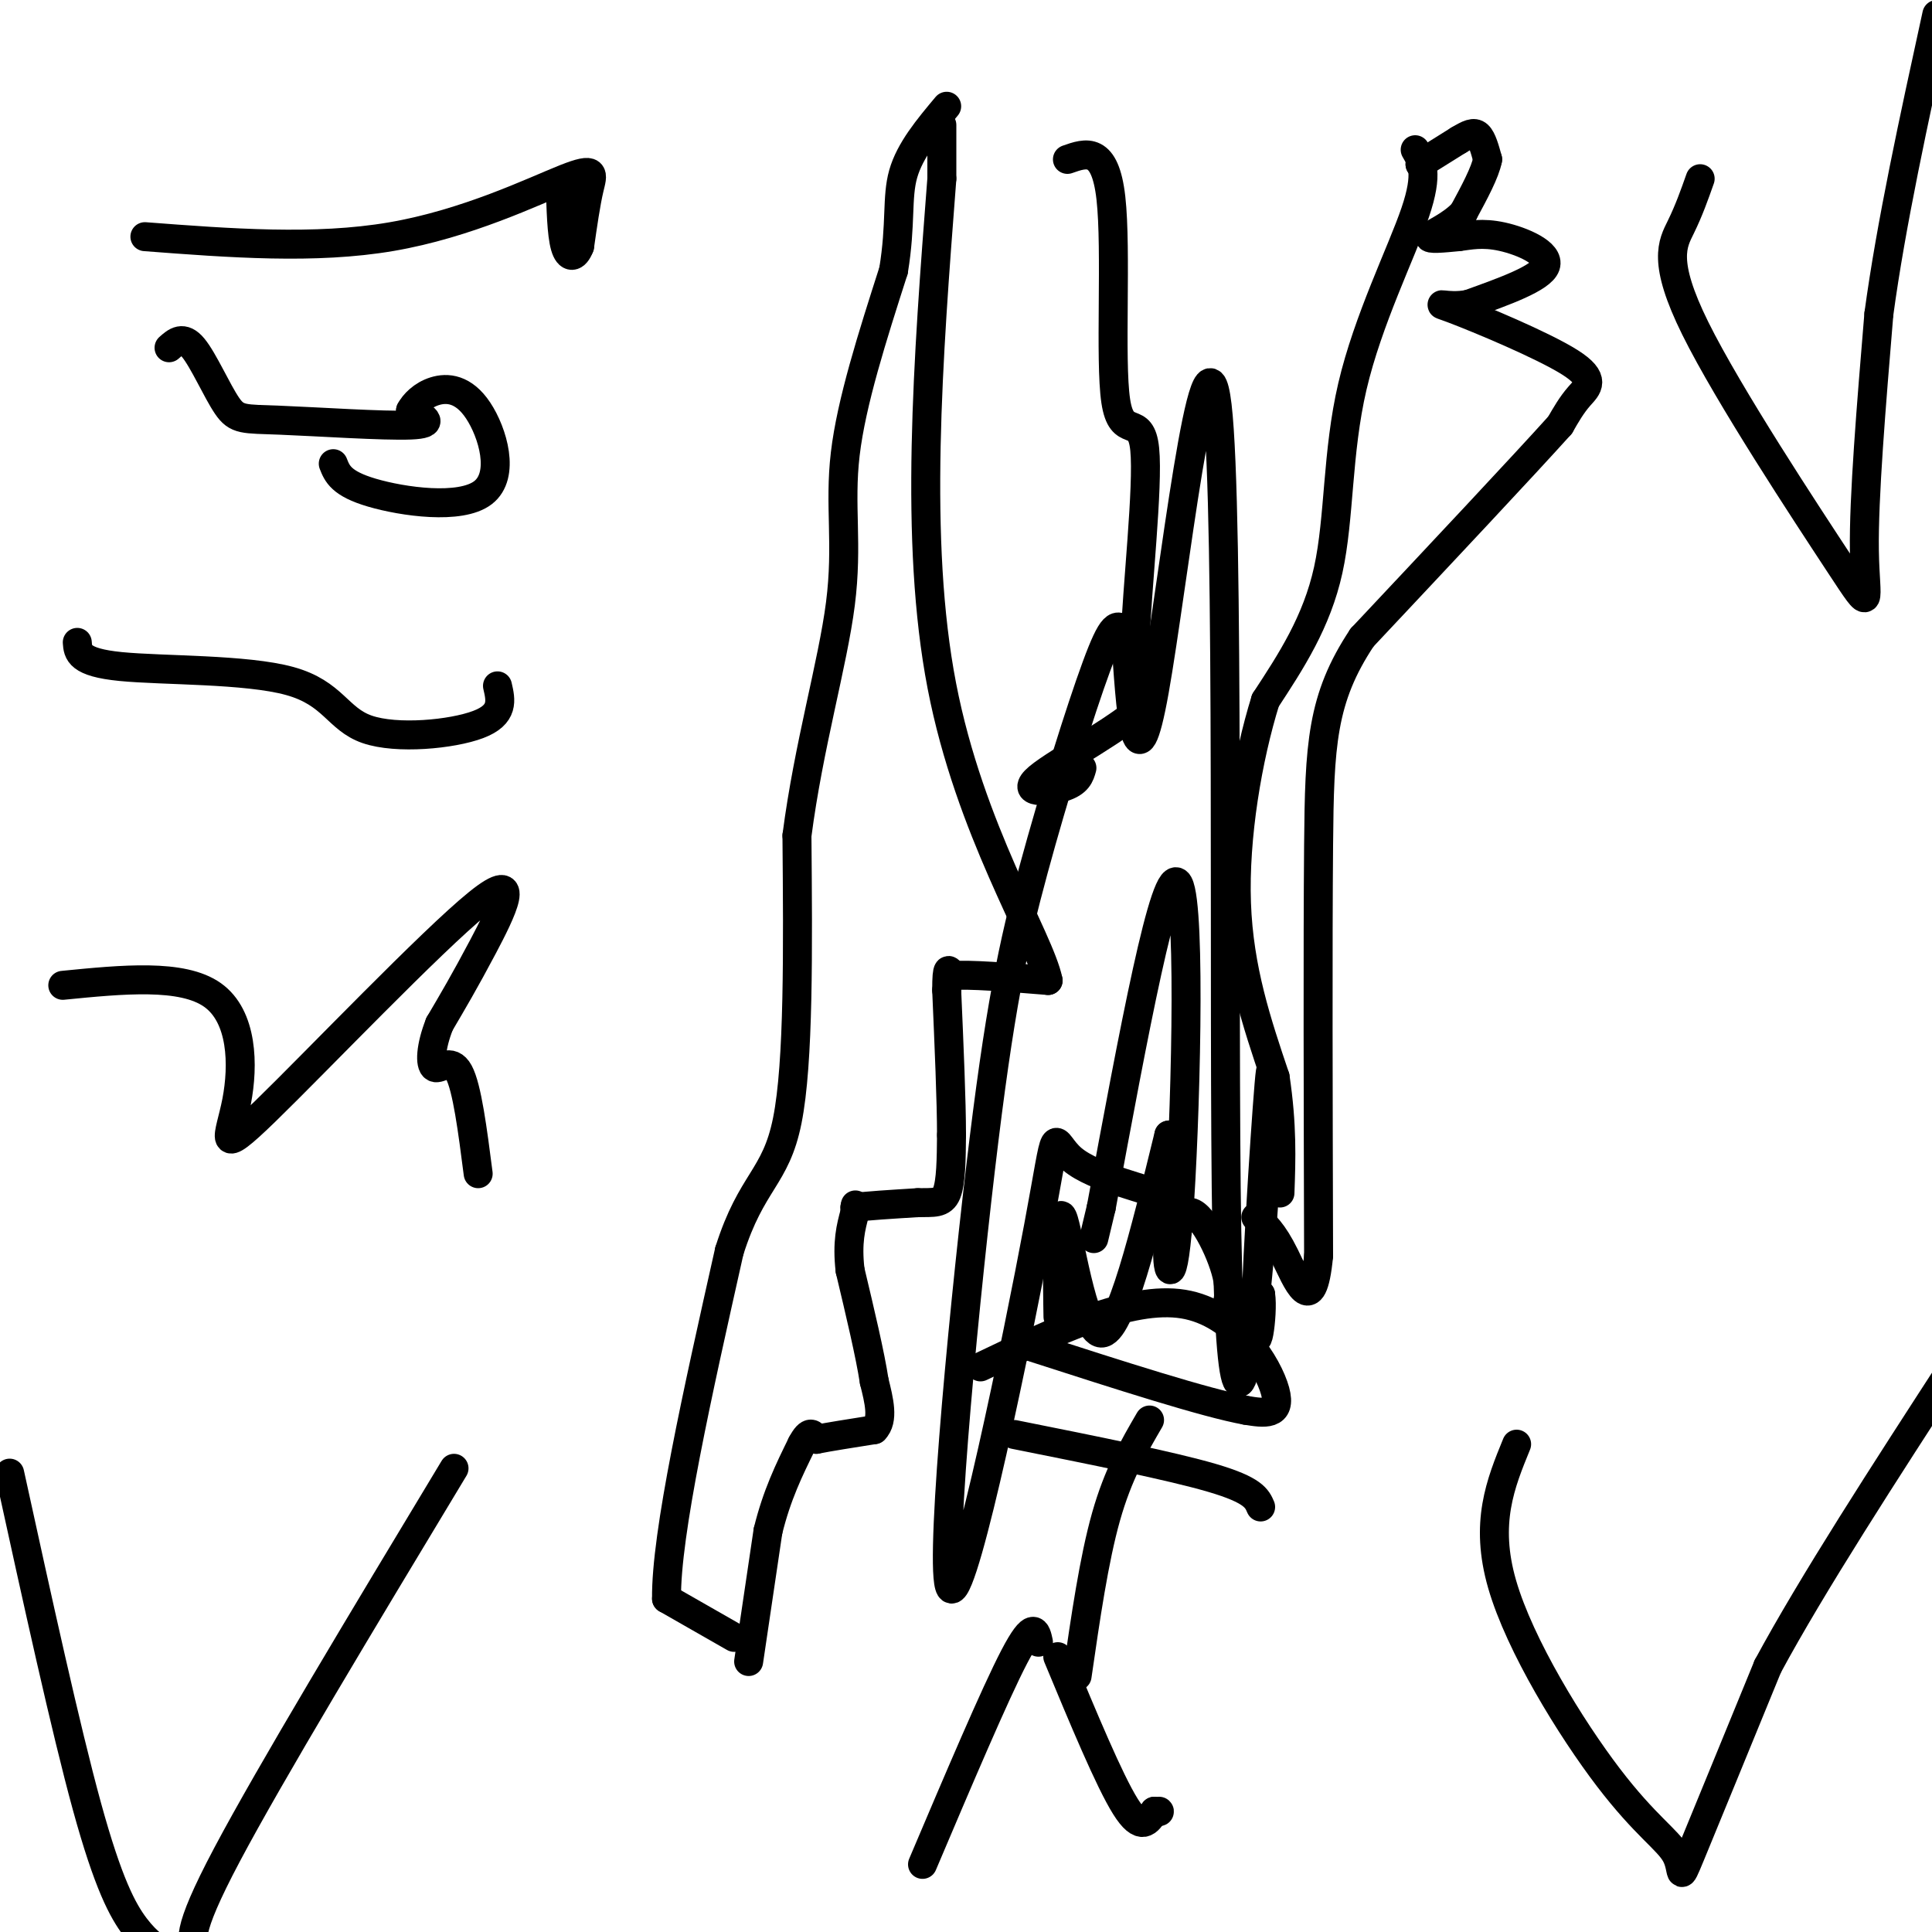 <svg viewBox='0 0 400 400' version='1.1' xmlns='http://www.w3.org/2000/svg' xmlns:xlink='http://www.w3.org/1999/xlink'><g fill='none' stroke='#000000' stroke-width='6' stroke-linecap='round' stroke-linejoin='round'><path d='M155,344c0.000,0.000 4.000,-27.000 4,-27'/><path d='M159,317c1.833,-7.500 4.417,-12.750 7,-18'/><path d='M166,299c1.667,-3.167 2.333,-2.083 3,-1'/><path d='M169,298c2.500,-0.500 7.250,-1.250 12,-2'/><path d='M181,296c2.000,-2.000 1.000,-6.000 0,-10'/><path d='M181,286c-0.833,-5.500 -2.917,-14.250 -5,-23'/><path d='M176,263c-0.667,-5.833 0.167,-8.917 1,-12'/><path d='M177,251c0.167,-2.167 0.083,-1.583 0,-1'/><path d='M177,250c2.167,-0.333 7.583,-0.667 13,-1'/><path d='M190,249c3.311,-0.067 5.089,0.267 6,-2c0.911,-2.267 0.956,-7.133 1,-12'/><path d='M197,235c0.000,-7.000 -0.500,-18.500 -1,-30'/><path d='M196,205c0.000,-5.500 0.500,-4.250 1,-3'/><path d='M197,202c3.500,-0.333 11.750,0.333 20,1'/><path d='M217,203c-1.778,-8.733 -16.222,-31.067 -22,-61c-5.778,-29.933 -2.889,-67.467 0,-105'/><path d='M195,37c0.000,-18.000 0.000,-10.500 0,-3'/><path d='M152,339c0.000,0.000 -14.000,-8.000 -14,-8'/><path d='M138,331c-0.167,-13.333 6.417,-42.667 13,-72'/><path d='M151,259c4.600,-14.578 9.600,-15.022 12,-27c2.400,-11.978 2.200,-35.489 2,-59'/><path d='M165,173c2.405,-18.595 7.417,-35.583 9,-48c1.583,-12.417 -0.262,-20.262 1,-31c1.262,-10.738 5.631,-24.369 10,-38'/><path d='M185,56c1.600,-9.733 0.600,-15.067 2,-20c1.400,-4.933 5.200,-9.467 9,-14'/><path d='M294,34c0.000,0.000 0.000,0.000 0,0'/><path d='M294,34c0.000,0.000 8.000,-5.000 8,-5'/><path d='M302,29c2.044,-1.222 3.156,-1.778 4,-1c0.844,0.778 1.422,2.889 2,5'/><path d='M308,33c-0.500,2.667 -2.750,6.833 -5,11'/><path d='M303,44c-2.600,2.822 -6.600,4.378 -7,5c-0.400,0.622 2.800,0.311 6,0'/><path d='M302,49c2.238,-0.262 4.833,-0.917 9,0c4.167,0.917 9.905,3.405 9,6c-0.905,2.595 -8.452,5.298 -16,8'/><path d='M304,63c-4.565,0.890 -7.976,-0.885 -3,1c4.976,1.885 18.340,7.431 24,11c5.660,3.569 3.617,5.163 2,7c-1.617,1.837 -2.809,3.919 -4,6'/><path d='M323,88c-7.500,8.333 -24.250,26.167 -41,44'/><path d='M282,132c-8.378,12.622 -8.822,22.178 -9,43c-0.178,20.822 -0.089,52.911 0,85'/><path d='M273,260c-1.289,13.578 -4.511,5.022 -7,0c-2.489,-5.022 -4.244,-6.511 -6,-8'/><path d='M293,31c1.399,2.393 2.798,4.786 0,13c-2.798,8.214 -9.792,22.250 -13,36c-3.208,13.750 -2.631,27.214 -5,38c-2.369,10.786 -7.685,18.893 -13,27'/><path d='M262,145c-3.711,11.933 -6.489,28.267 -6,42c0.489,13.733 4.244,24.867 8,36'/><path d='M264,223c1.500,10.000 1.250,17.000 1,24'/><path d='M35,72c1.439,-1.281 2.877,-2.561 5,0c2.123,2.561 4.930,8.965 7,12c2.070,3.035 3.404,2.702 11,3c7.596,0.298 21.456,1.228 27,1c5.544,-0.228 2.772,-1.614 0,-3'/><path d='M85,85c0.694,-1.342 2.429,-3.197 5,-4c2.571,-0.803 5.978,-0.556 9,4c3.022,4.556 5.660,13.419 1,17c-4.660,3.581 -16.617,1.880 -23,0c-6.383,-1.880 -7.191,-3.940 -8,-6'/><path d='M30,49c17.643,1.345 35.286,2.690 51,0c15.714,-2.690 29.500,-9.417 36,-12c6.500,-2.583 5.714,-1.024 5,2c-0.714,3.024 -1.357,7.512 -2,12'/><path d='M120,51c-0.933,2.444 -2.267,2.556 -3,0c-0.733,-2.556 -0.867,-7.778 -1,-13'/><path d='M16,133c0.148,2.072 0.297,4.144 9,5c8.703,0.856 25.962,0.498 35,3c9.038,2.502 9.856,7.866 16,10c6.144,2.134 17.612,1.038 23,-1c5.388,-2.038 4.694,-5.019 4,-8'/><path d='M352,37c-1.156,3.279 -2.313,6.558 -4,10c-1.687,3.442 -3.906,7.046 3,21c6.906,13.954 22.936,38.257 30,49c7.064,10.743 5.161,7.927 5,-3c-0.161,-10.927 1.419,-29.963 3,-49'/><path d='M389,65c2.500,-18.500 7.250,-40.250 12,-62'/><path d='M2,305c5.800,26.489 11.600,52.978 16,69c4.400,16.022 7.400,21.578 10,25c2.600,3.422 4.800,4.711 7,6'/><path d='M41,404c-1.417,-1.667 -2.833,-3.333 6,-20c8.833,-16.667 27.917,-48.333 47,-80'/><path d='M314,299c-3.333,8.150 -6.667,16.300 -3,29c3.667,12.700 14.333,29.951 22,40c7.667,10.049 12.333,12.898 14,16c1.667,3.102 0.333,6.458 3,0c2.667,-6.458 9.333,-22.729 16,-39'/><path d='M366,345c9.167,-17.000 24.083,-40.000 39,-63'/><path d='M13,204c12.367,-1.224 24.733,-2.448 31,2c6.267,4.448 6.433,14.568 5,22c-1.433,7.432 -4.467,12.178 6,2c10.467,-10.178 34.433,-35.279 44,-43c9.567,-7.721 4.733,1.937 1,9c-3.733,7.063 -6.367,11.532 -9,16'/><path d='M91,212c-1.869,4.702 -2.042,8.458 -1,9c1.042,0.542 3.298,-2.131 5,1c1.702,3.131 2.851,12.065 4,21'/><path d='M221,33c3.893,-1.372 7.786,-2.743 9,8c1.214,10.743 -0.252,33.601 1,42c1.252,8.399 5.222,2.338 6,10c0.778,7.662 -1.635,29.046 -2,40c-0.365,10.954 1.317,11.477 3,12'/><path d='M238,145c-4.988,5.310 -18.958,12.583 -23,16c-4.042,3.417 1.845,2.976 5,2c3.155,-0.976 3.577,-2.488 4,-4'/><path d='M238,294c-3.250,5.583 -6.500,11.167 -9,20c-2.500,8.833 -4.250,20.917 -6,33'/><path d='M203,283c15.489,-7.400 30.978,-14.800 42,-13c11.022,1.800 17.578,12.800 19,18c1.422,5.200 -2.289,4.600 -6,4'/><path d='M258,292c-8.333,-1.500 -26.167,-7.250 -44,-13'/><path d='M215,340c-0.500,-2.333 -1.000,-4.667 -5,3c-4.000,7.667 -11.500,25.333 -19,43'/><path d='M219,343c5.333,12.833 10.667,25.667 14,31c3.333,5.333 4.667,3.167 6,1'/><path d='M239,375c1.167,0.167 1.083,0.083 1,0'/><path d='M210,297c16.250,3.250 32.500,6.500 41,9c8.500,2.500 9.250,4.250 10,6'/><path d='M219,267c0.042,4.262 0.083,8.524 0,3c-0.083,-5.524 -0.292,-20.833 1,-18c1.292,2.833 4.083,23.810 8,24c3.917,0.190 8.958,-20.405 14,-41'/><path d='M242,235c2.346,-0.817 1.212,17.640 1,22c-0.212,4.360 0.500,-5.378 3,-6c2.500,-0.622 6.788,7.871 8,13c1.212,5.129 -0.654,6.894 0,7c0.654,0.106 3.827,-1.447 7,-3'/><path d='M261,268c0.653,4.063 -1.215,15.720 -1,4c0.215,-11.720 2.511,-46.817 3,-50c0.489,-3.183 -0.830,25.548 -3,46c-2.170,20.452 -5.190,32.626 -6,-13c-0.810,-45.626 0.590,-149.053 -2,-171c-2.590,-21.947 -9.168,37.587 -13,59c-3.832,21.413 -4.916,4.707 -6,-12'/><path d='M233,131c-1.630,-2.273 -2.707,-1.957 -6,7c-3.293,8.957 -8.804,26.553 -13,42c-4.196,15.447 -7.077,28.743 -11,62c-3.923,33.257 -8.889,86.475 -6,87c2.889,0.525 13.634,-51.643 18,-75c4.366,-23.357 2.355,-17.905 7,-14c4.645,3.905 15.946,6.262 20,8c4.054,1.738 0.860,2.858 0,8c-0.860,5.142 0.615,14.308 2,-4c1.385,-18.308 2.682,-64.088 0,-69c-2.682,-4.912 -9.341,31.044 -16,67'/><path d='M228,250c-2.667,11.167 -1.333,5.583 0,0'/></g>
</svg>
